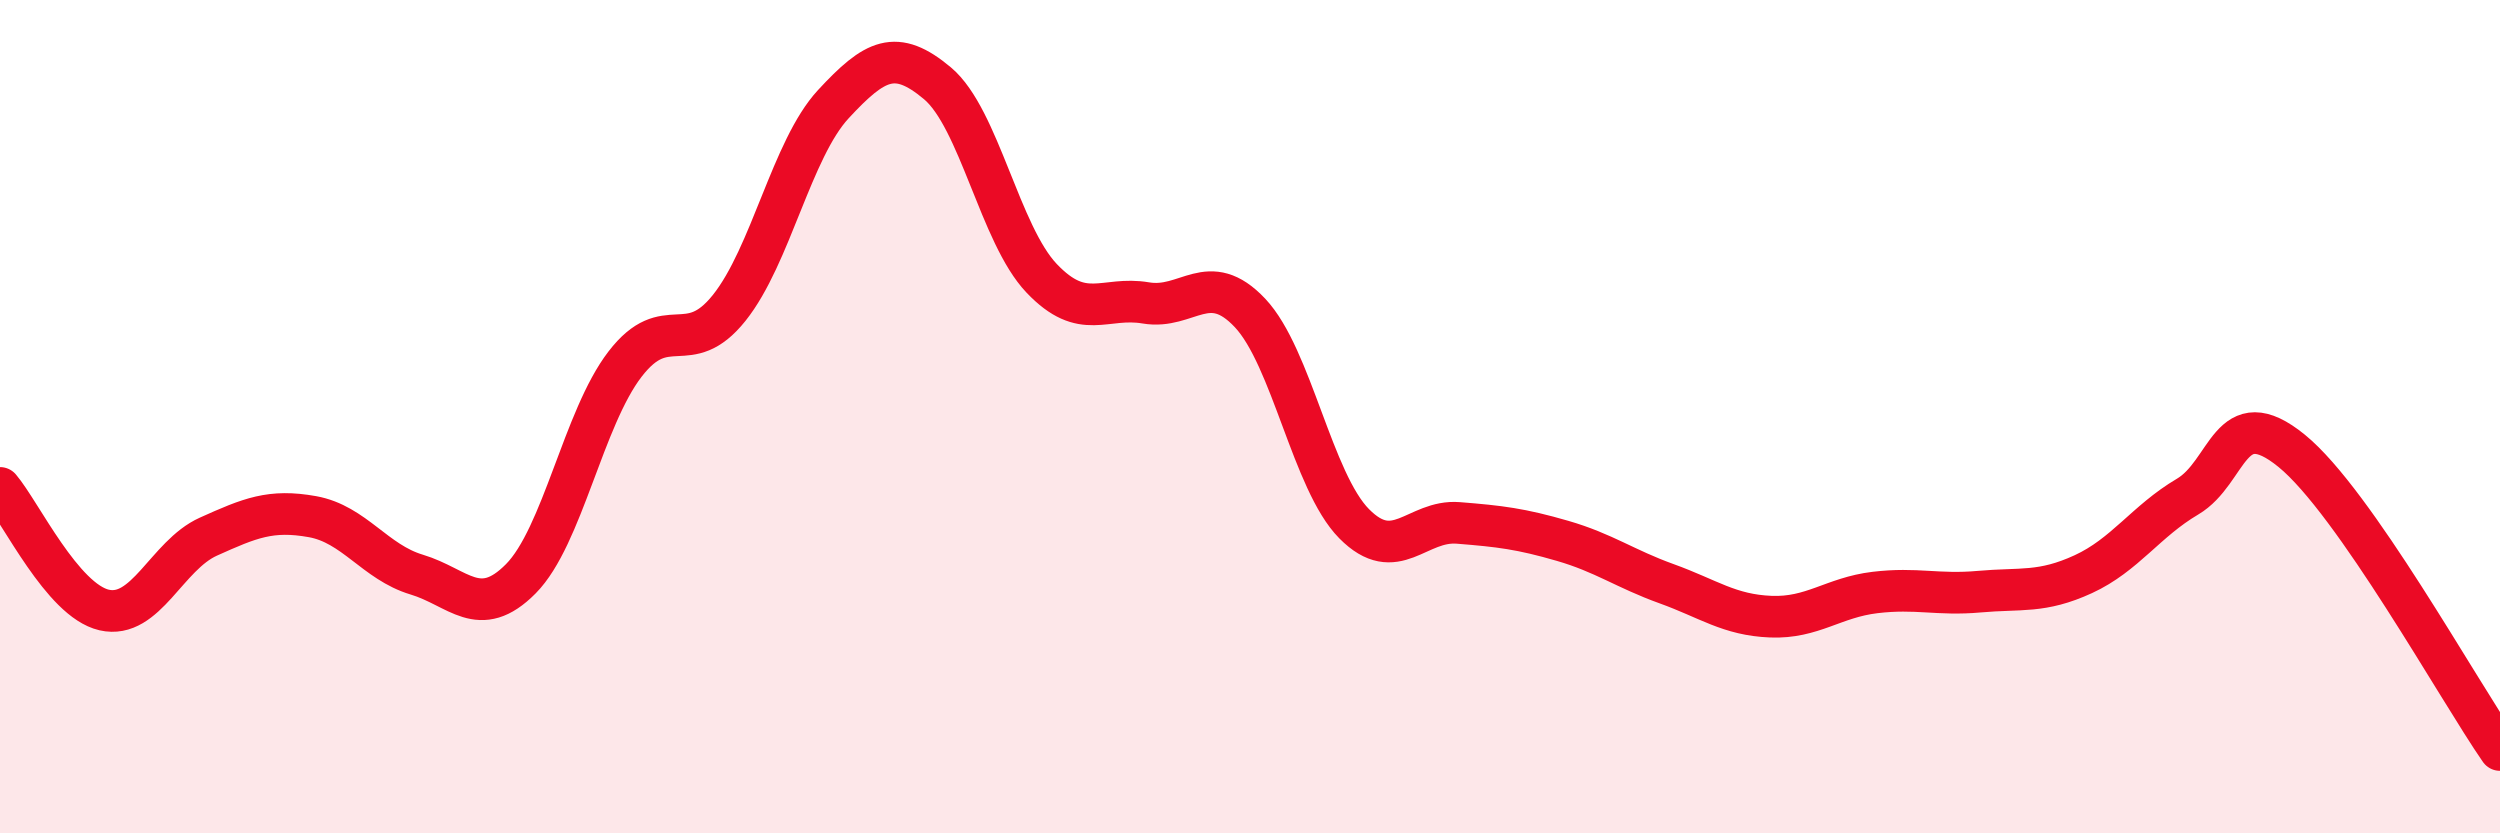 
    <svg width="60" height="20" viewBox="0 0 60 20" xmlns="http://www.w3.org/2000/svg">
      <path
        d="M 0,11.71 C 0.5,12.3 1.5,14.41 2.5,14.64 C 3.5,14.87 4,13.33 5,12.88 C 6,12.43 6.5,12.22 7.5,12.4 C 8.5,12.58 9,13.49 10,13.79 C 11,14.09 11.5,14.9 12.5,13.89 C 13.5,12.88 14,10.04 15,8.74 C 16,7.44 16.5,8.64 17.5,7.39 C 18.5,6.14 19,3.58 20,2.5 C 21,1.42 21.5,1.16 22.5,2 C 23.5,2.84 24,5.63 25,6.68 C 26,7.73 26.5,7.1 27.5,7.27 C 28.5,7.44 29,6.45 30,7.51 C 31,8.57 31.5,11.56 32.5,12.57 C 33.5,13.58 34,12.47 35,12.55 C 36,12.63 36.5,12.69 37.5,12.98 C 38.5,13.27 39,13.65 40,14.01 C 41,14.37 41.5,14.76 42.5,14.8 C 43.5,14.84 44,14.34 45,14.22 C 46,14.1 46.5,14.29 47.5,14.2 C 48.5,14.11 49,14.24 50,13.78 C 51,13.32 51.5,12.51 52.5,11.92 C 53.5,11.33 53.5,9.6 55,10.82 C 56.5,12.04 59,16.56 60,18L60 20L0 20Z"
        fill="#EB0A25"
        opacity="0.1"
        stroke-linecap="round"
        stroke-linejoin="round"
      />
      <path
        d="M 0,11.71 C 0.5,12.3 1.5,14.41 2.5,14.64 C 3.5,14.87 4,13.33 5,12.88 C 6,12.43 6.5,12.22 7.5,12.4 C 8.5,12.58 9,13.49 10,13.79 C 11,14.09 11.5,14.9 12.5,13.89 C 13.5,12.88 14,10.04 15,8.74 C 16,7.44 16.5,8.64 17.5,7.39 C 18.5,6.14 19,3.58 20,2.5 C 21,1.42 21.5,1.16 22.5,2 C 23.5,2.84 24,5.63 25,6.68 C 26,7.73 26.5,7.1 27.5,7.27 C 28.5,7.44 29,6.45 30,7.51 C 31,8.57 31.5,11.56 32.5,12.57 C 33.5,13.58 34,12.47 35,12.55 C 36,12.63 36.5,12.69 37.5,12.98 C 38.5,13.27 39,13.65 40,14.01 C 41,14.37 41.5,14.76 42.5,14.8 C 43.5,14.84 44,14.34 45,14.22 C 46,14.1 46.5,14.29 47.5,14.2 C 48.5,14.11 49,14.24 50,13.78 C 51,13.32 51.5,12.51 52.5,11.92 C 53.5,11.33 53.5,9.6 55,10.82 C 56.5,12.04 59,16.56 60,18"
        stroke="#EB0A25"
        stroke-width="1"
        fill="none"
        stroke-linecap="round"
        stroke-linejoin="round"
      />
    </svg>
  